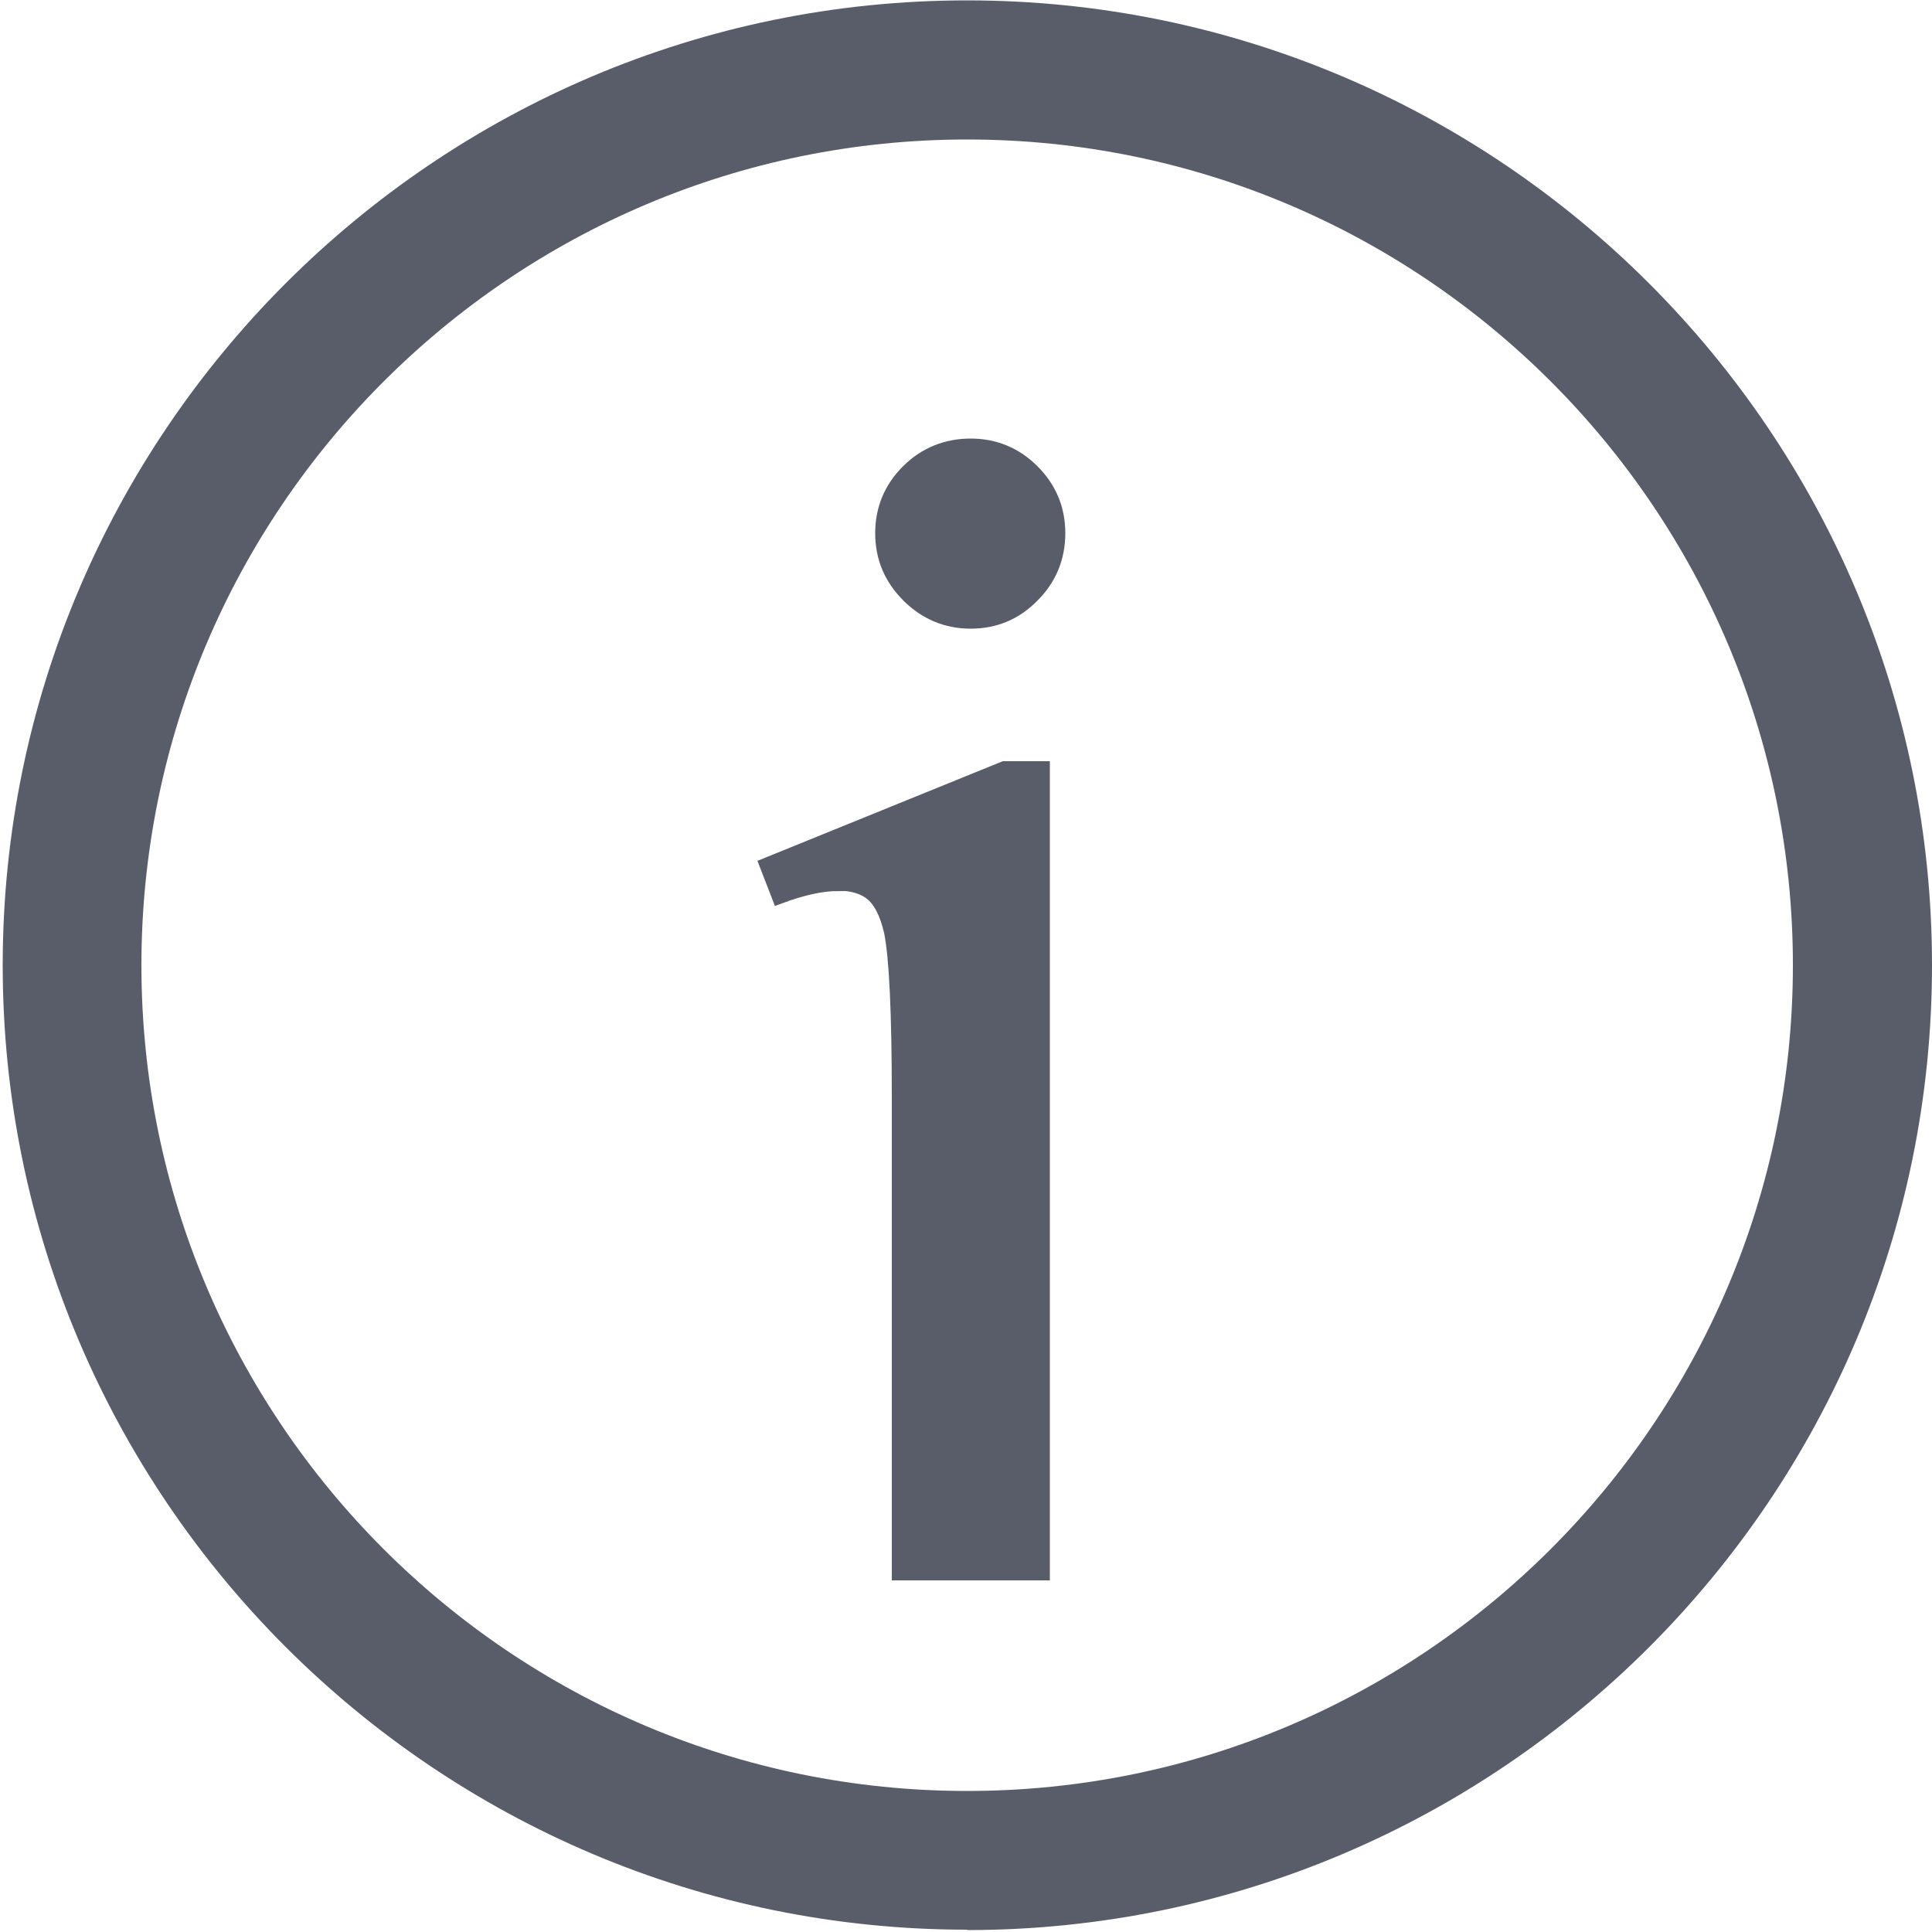 <svg xmlns="http://www.w3.org/2000/svg" viewBox="0 0 500 500"><defs><style>      .cls-1, .cls-2 {        fill: #595d6a;      }      .cls-2 {        stroke: #595d6a;        stroke-miterlimit: 10;        stroke-width: 4px;      }    </style></defs><g><g id="Livello_1"><g><g><path class="cls-2" d="M251.2,160.7c6.2,0,11.5-2.2,15.9-6.7,4.4-4.4,6.6-9.8,6.6-16s-2.2-11.5-6.6-15.9c-4.4-4.4-9.7-6.6-15.9-6.6s-11.7,2.2-16.1,6.6c-4.4,4.4-6.6,9.7-6.6,15.9s2.2,11.5,6.7,16c4.4,4.4,9.8,6.7,16,6.7Z"></path><path class="cls-2" d="M216.8,228.5c3.8,0,6.9.9,9.1,2.8,2.2,1.9,3.8,5.1,4.9,9.9,1.3,6.5,2,20.8,2,42.9v122.9h36.9v-208h-9.8l-61.3,24.9,3.1,8c5.9-2.2,11-3.3,15.1-3.3Z"></path></g><path class="cls-1" d="M250.3,499.4C112.7,499.4.7,387.4.7,249.8S112.7.1,250.3.1s249.7,112,249.7,249.7-112,249.7-249.7,249.7ZM250.3,36.1c-117.8,0-213.7,95.8-213.7,213.7s95.8,213.7,213.7,213.7,213.7-95.8,213.7-213.7S368.2,36.1,250.3,36.1Z"></path></g></g></g></svg>